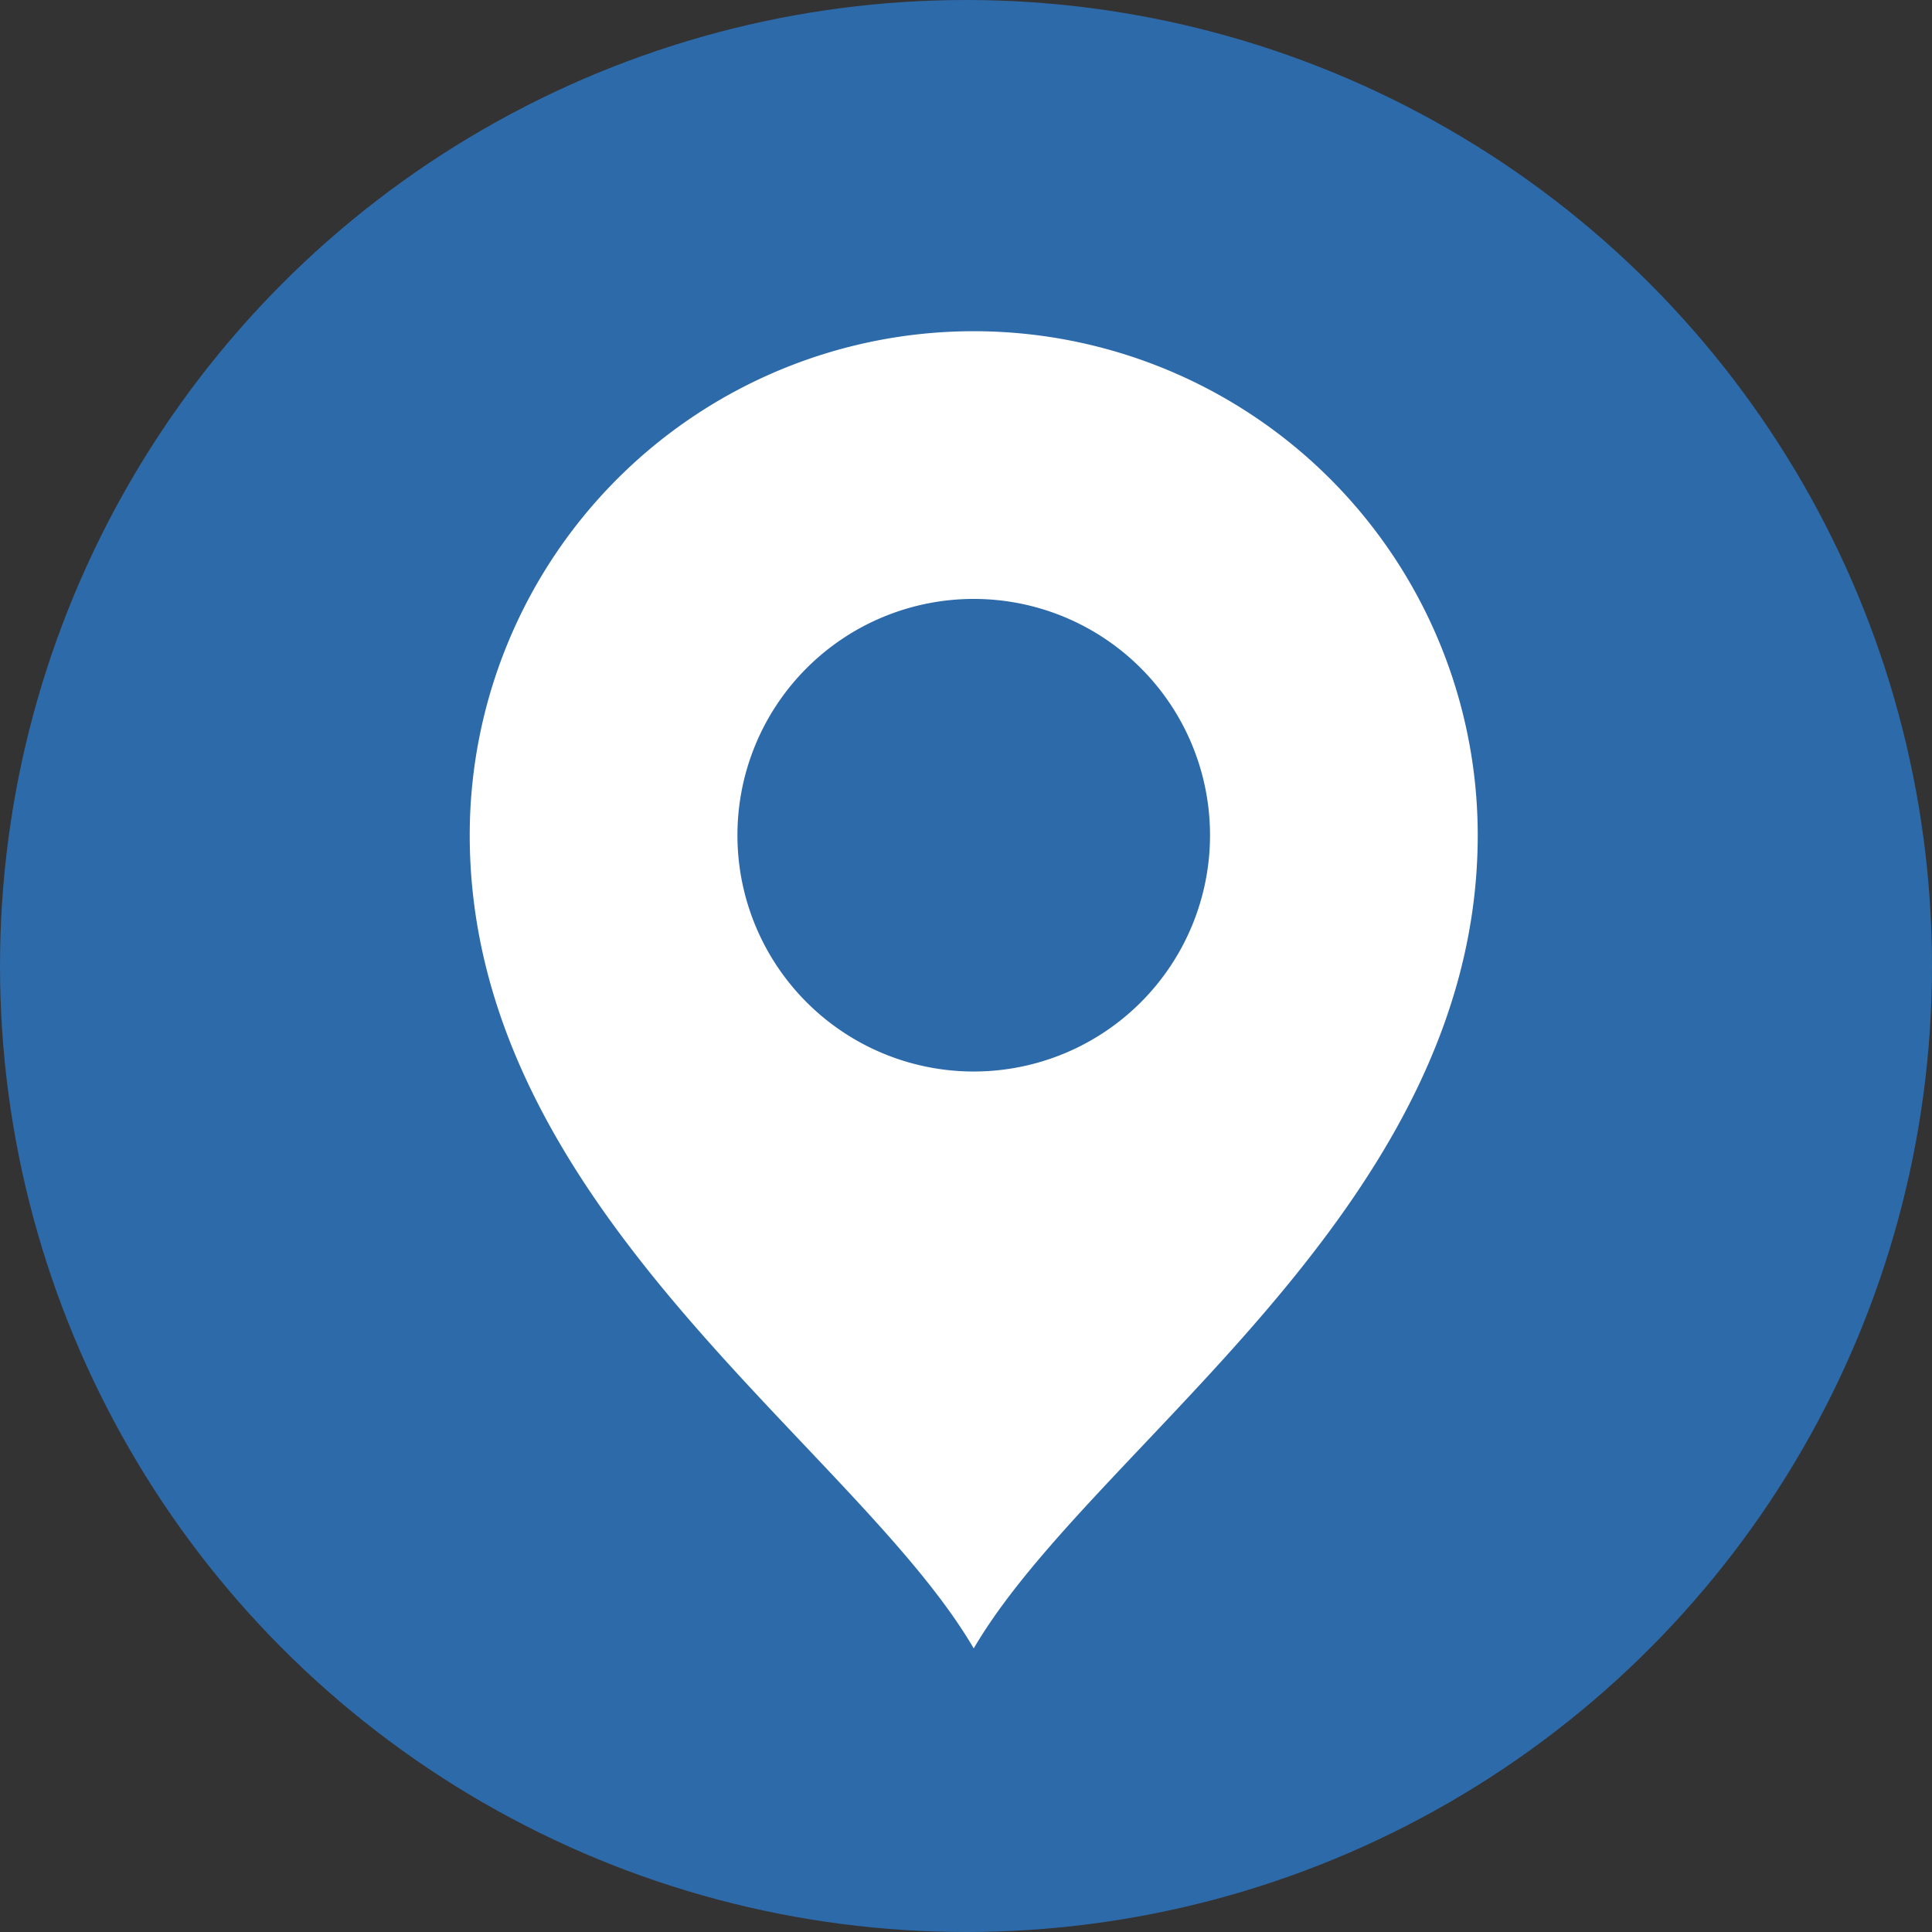 <svg xmlns="http://www.w3.org/2000/svg" width="23" height="23" viewBox="0 0 23 23">
  <rect x="0" y="0" width="23" height="23" fill="#333333" stroke="none"/>
  <g id="gps" transform="translate(0.002 0)">
    <circle id="Ellipse_312" data-name="Ellipse 312" cx="11.5" cy="11.5" r="11.5" transform="translate(-0.002 0)" fill="#2d6aa9"/>
    <path id="Path_583805" data-name="Path 583805" d="M174.373,118.747a6,6,0,0,0-6,6c0,4.447,4.587,7.263,6,9.681,1.413-2.418,6-5.234,6-9.681A6,6,0,0,0,174.373,118.747Zm0,8.813a2.813,2.813,0,1,1,2.813-2.813A2.813,2.813,0,0,1,174.373,127.56Z" transform="translate(-162.783 -114.804)" fill="#fff"/>
  </g>
</svg>
